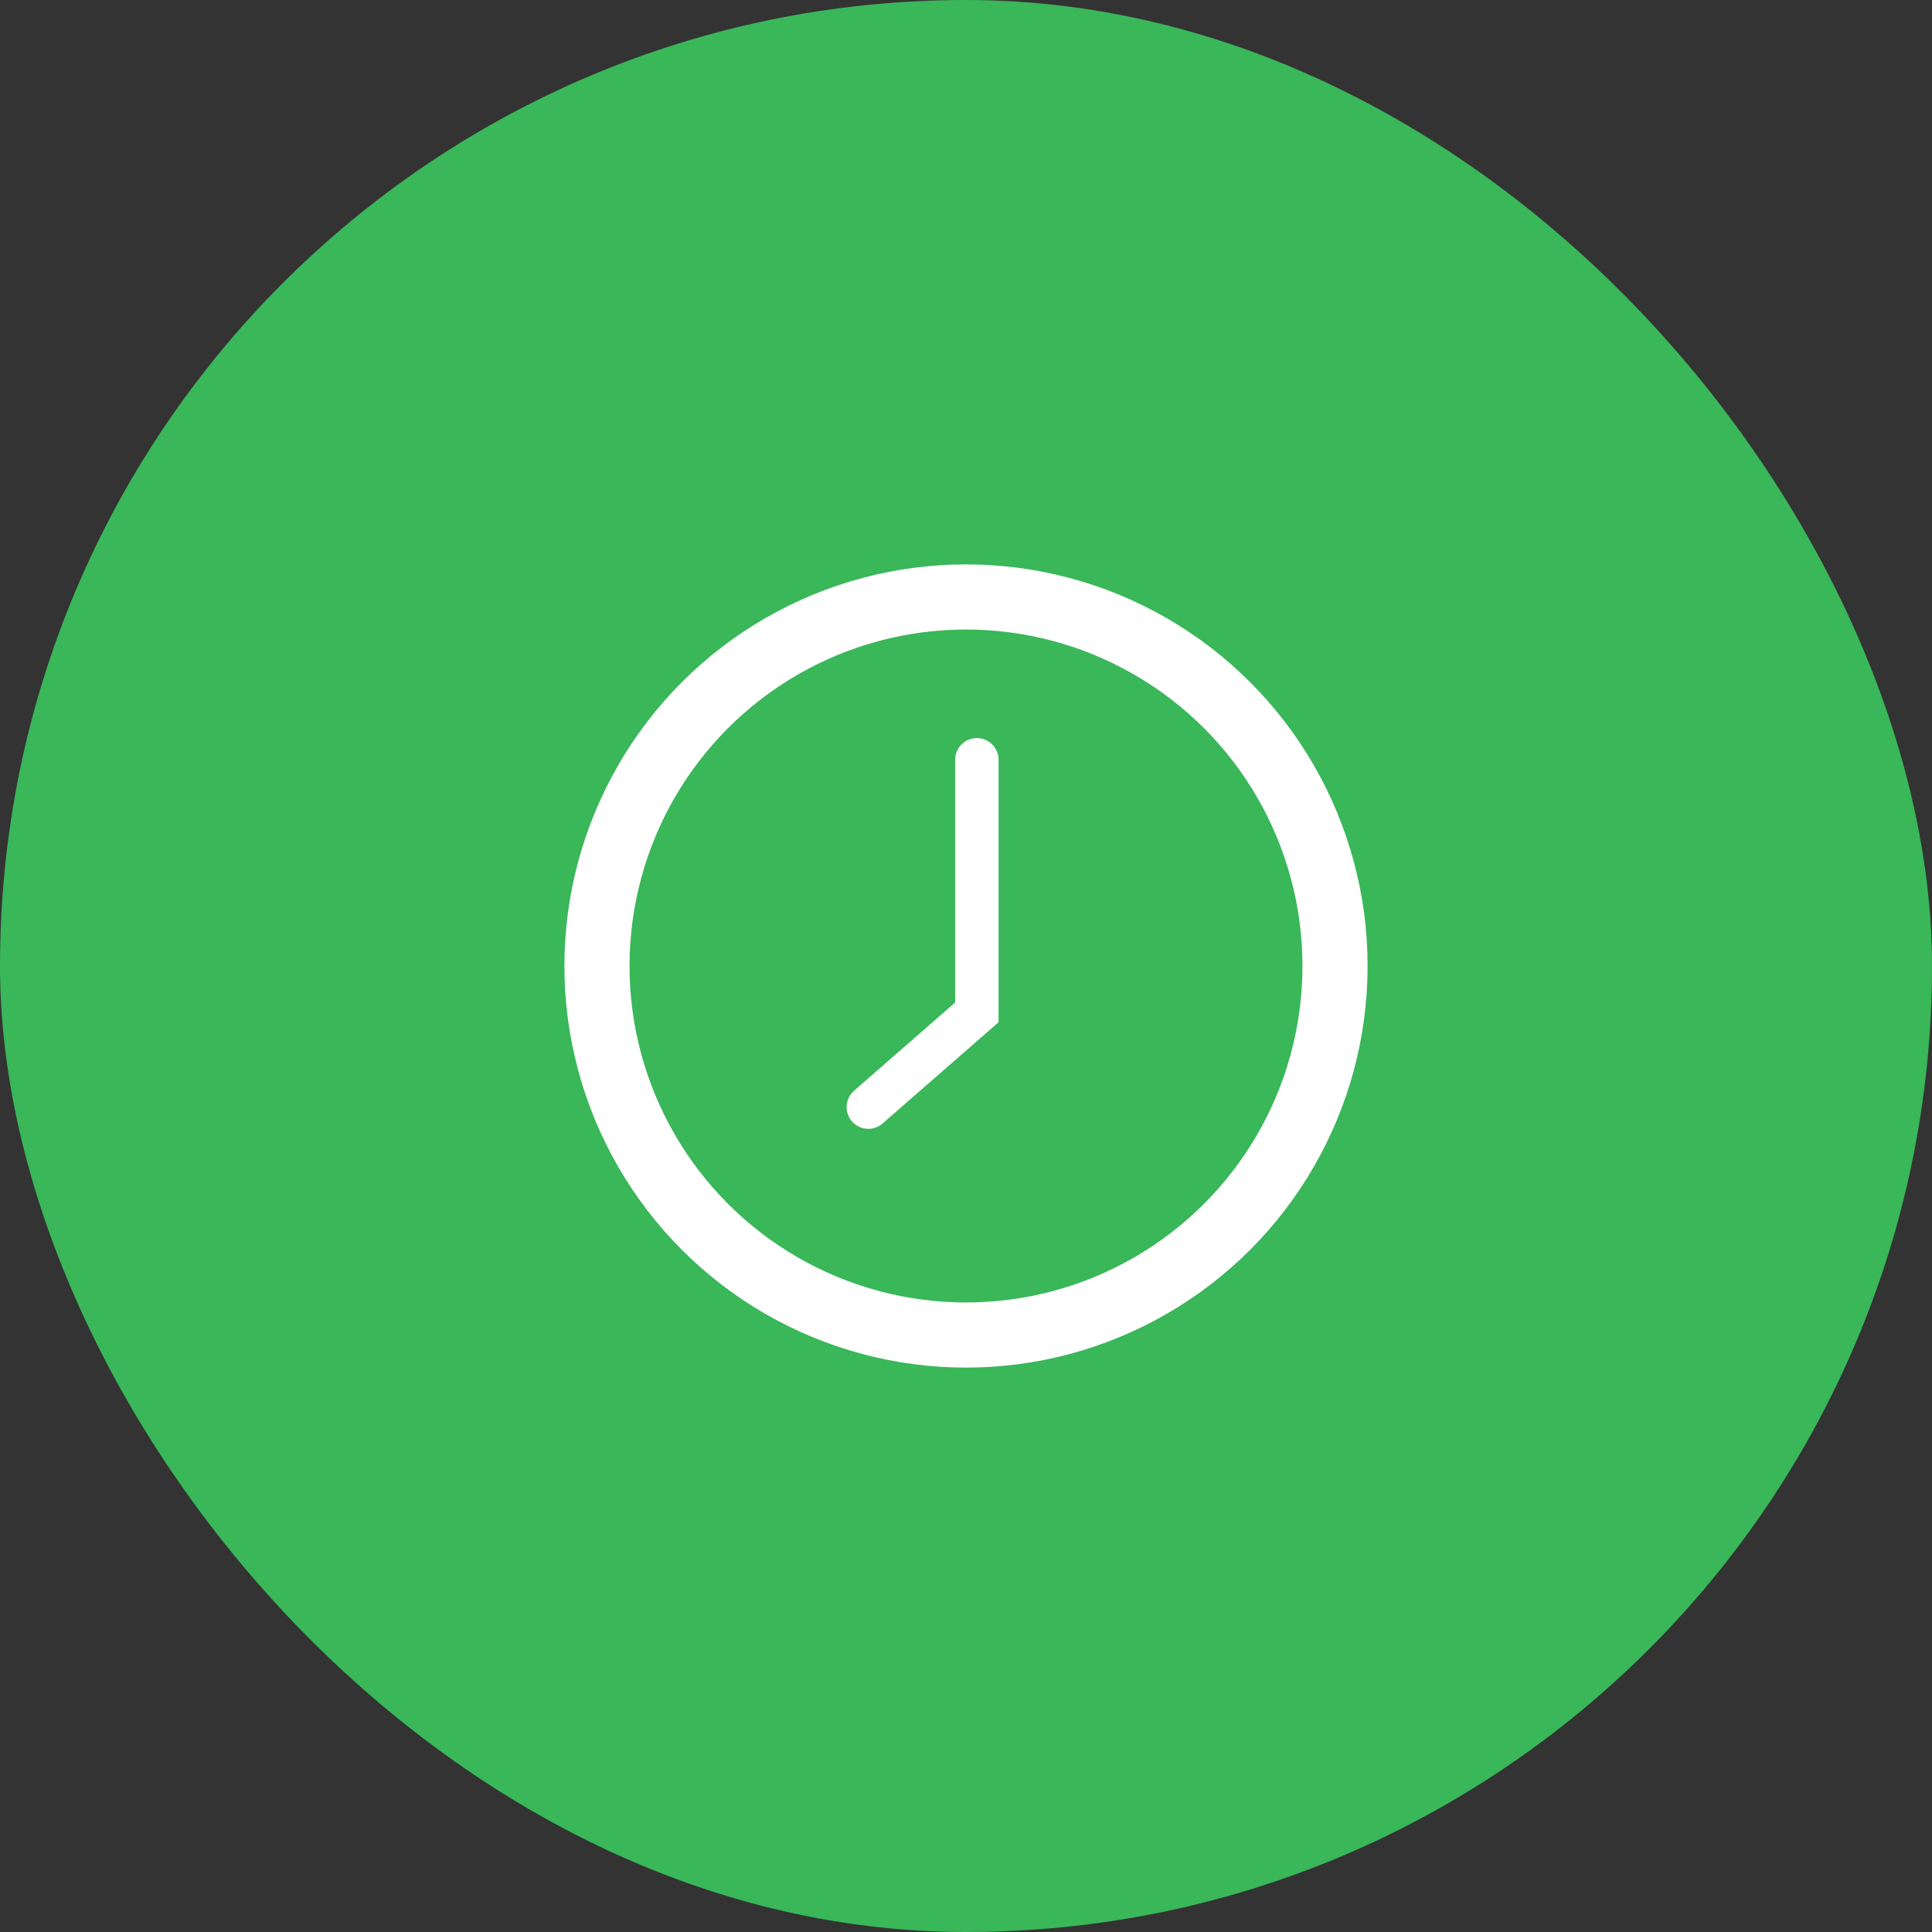 <?xml version="1.0" encoding="UTF-8"?> <svg xmlns="http://www.w3.org/2000/svg" width="89" height="89" viewBox="0 0 89 89" fill="none"><rect x="0" y="0" width="89" height="89" fill="#333333" stroke="none"/> <rect width="89" height="89" rx="44.5" fill="#39B759"></rect> <path d="M45 35V46.636L40 51" stroke="white" stroke-width="2" stroke-linecap="round"></path> <circle cx="44.5" cy="44.5" r="17" stroke="white" stroke-width="3"></circle> </svg> 